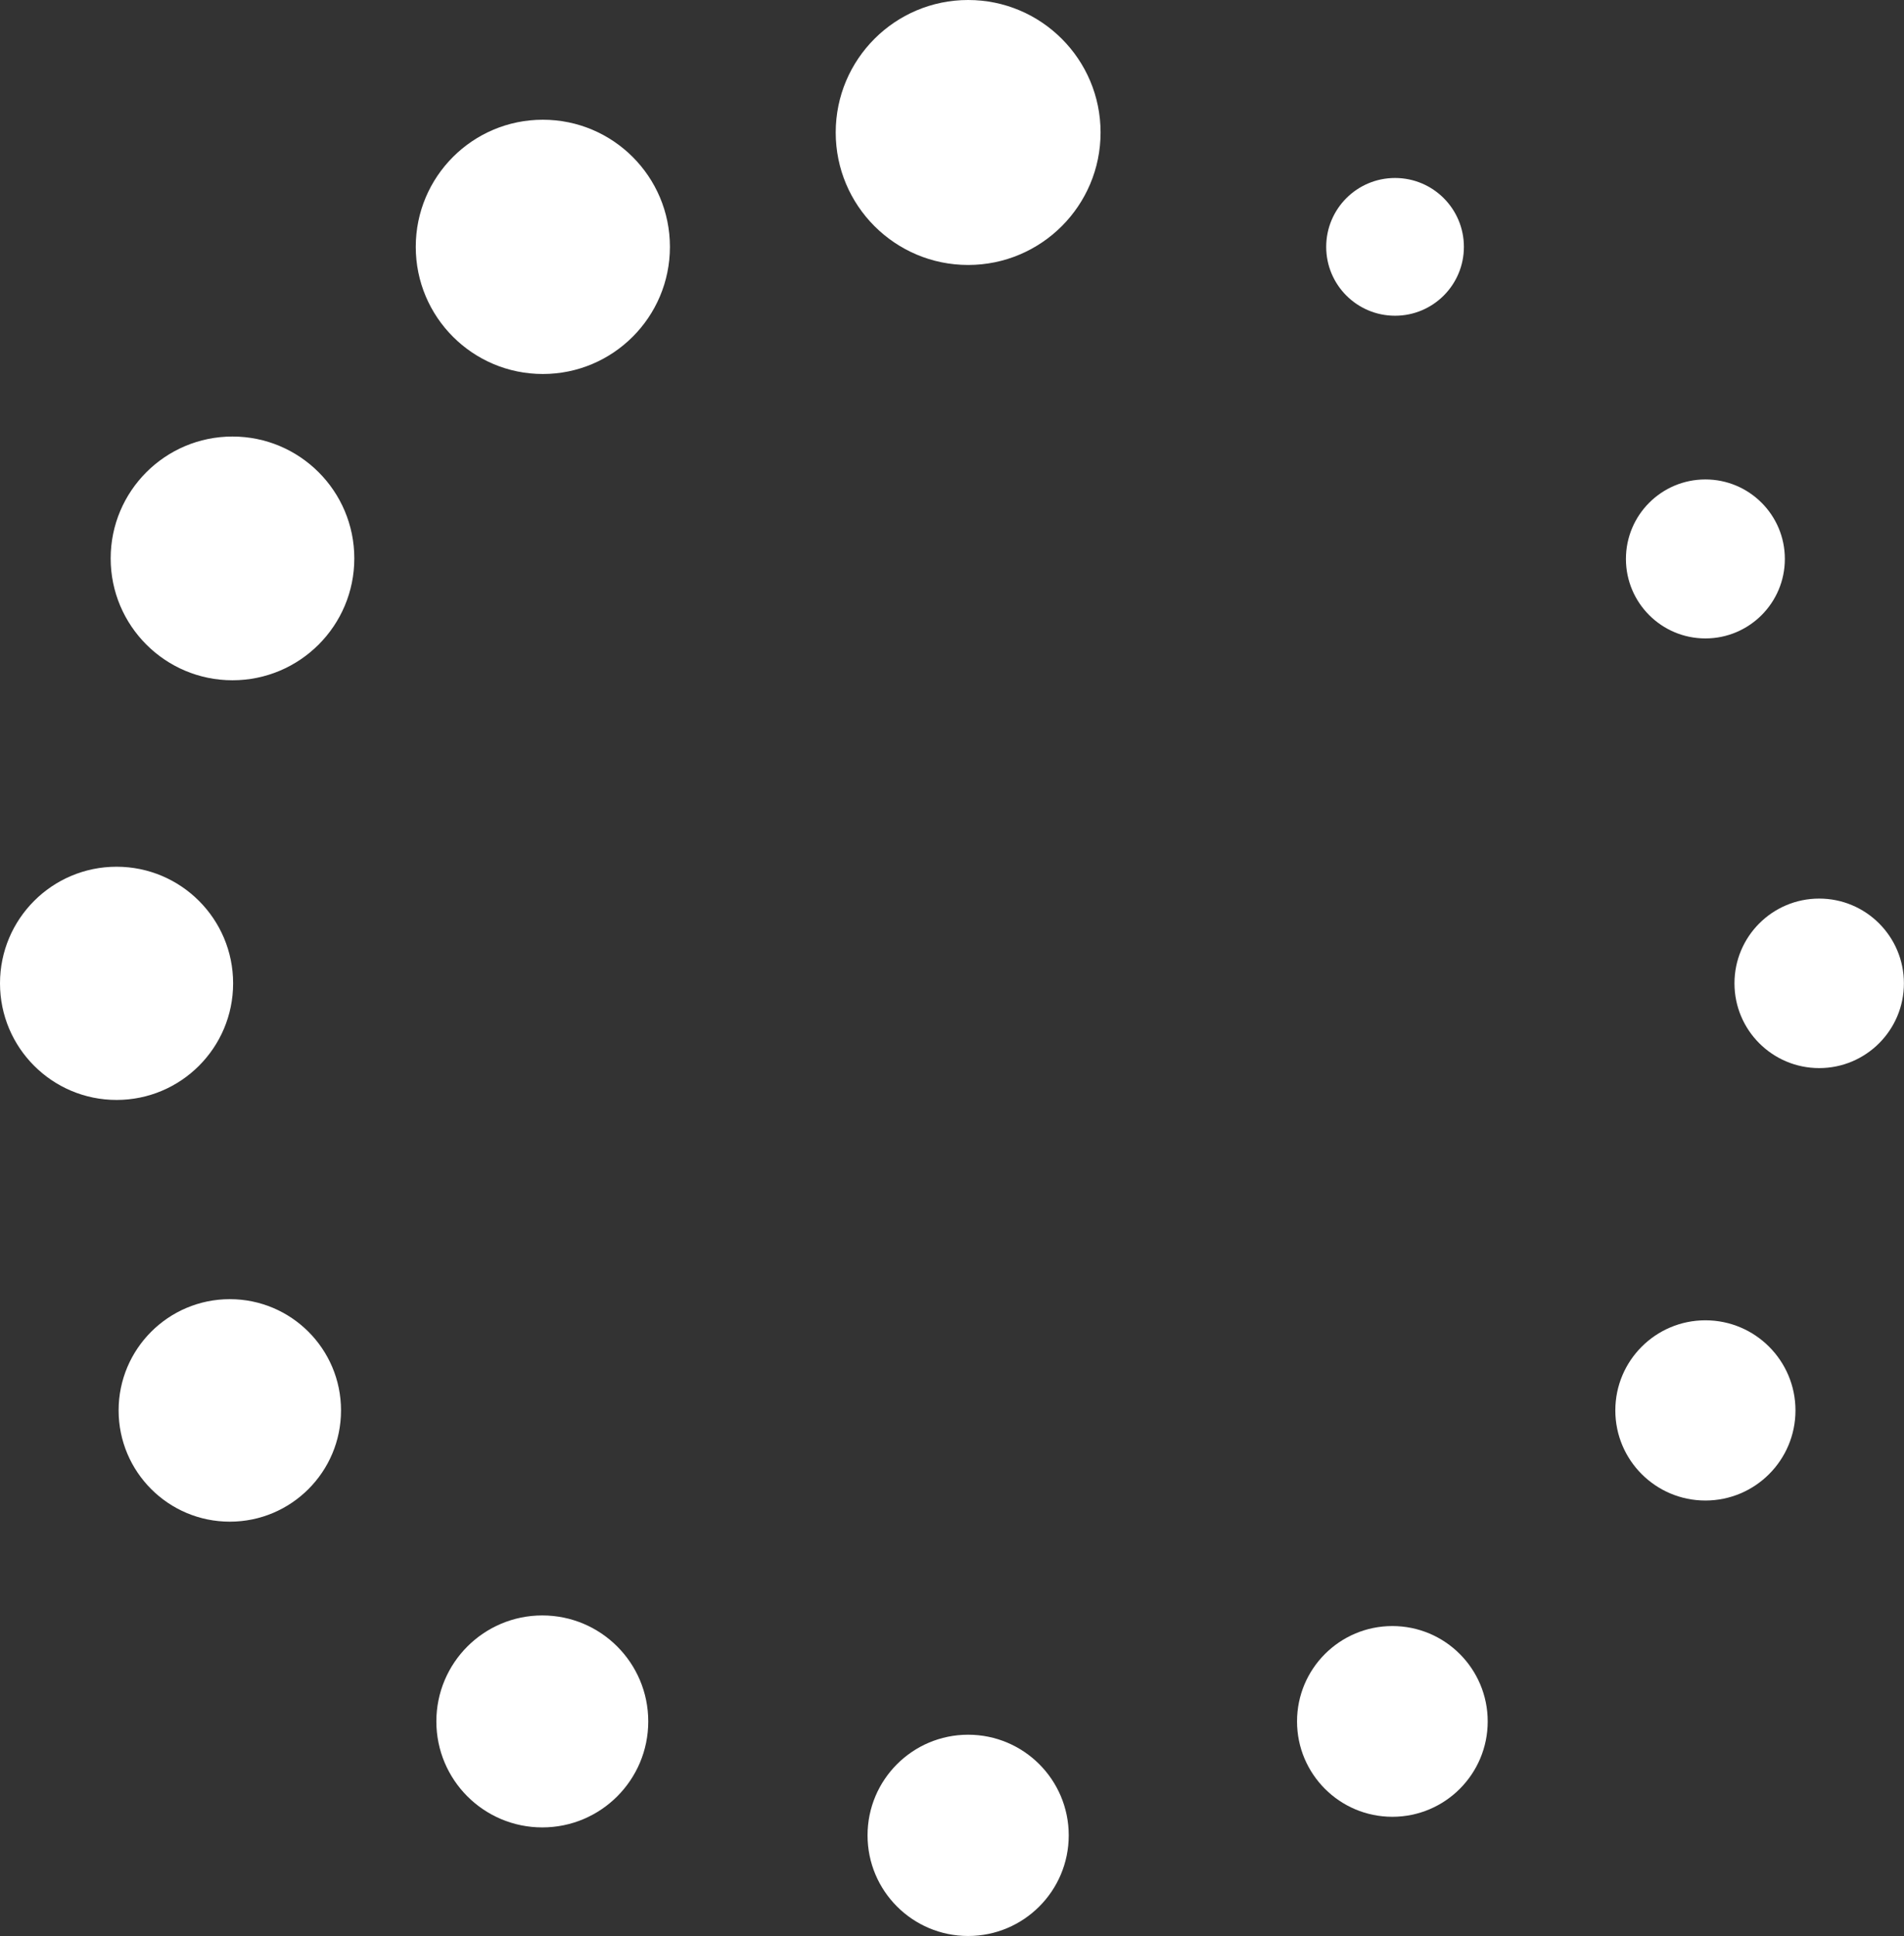 <?xml version="1.0" encoding="UTF-8"?>
<svg id="Layer_4" xmlns="http://www.w3.org/2000/svg" viewBox="0 0 213.5 217">
  <rect x="0" y="0" width="213.5" height="217" fill="#333333" stroke="none"/>
  <defs>
    <style>
      .cls-1 {
        fill: #fff;
      }
    </style>
  </defs>
  <circle class="cls-1" cx="108.56" cy="14.85" r="14.85"/>
  <circle class="cls-1" cx="60.87" cy="27.67" r="14.25"/>
  <circle class="cls-1" cx="26.07" cy="62.59" r="13.66"/>
  <circle class="cls-1" cx="13.07" cy="110.22" r="13.07"/>
  <circle class="cls-1" cx="25.77" cy="158.09" r="12.47"/>
  <circle class="cls-1" cx="60.81" cy="192.95" r="11.88"/>
  <circle class="cls-1" cx="108.56" cy="205.72" r="11.28"/>
  <circle class="cls-1" cx="156.13" cy="192.95" r="10.69"/>
  <circle class="cls-1" cx="191.23" cy="158.09" r="10.1"/>
  <circle class="cls-1" cx="203.99" cy="110.22" r="9.5"/>
  <circle class="cls-1" cx="191.23" cy="62.65" r="8.91"/>
  <circle class="cls-1" cx="156.43" cy="27.67" r="7.72"/>
</svg>
